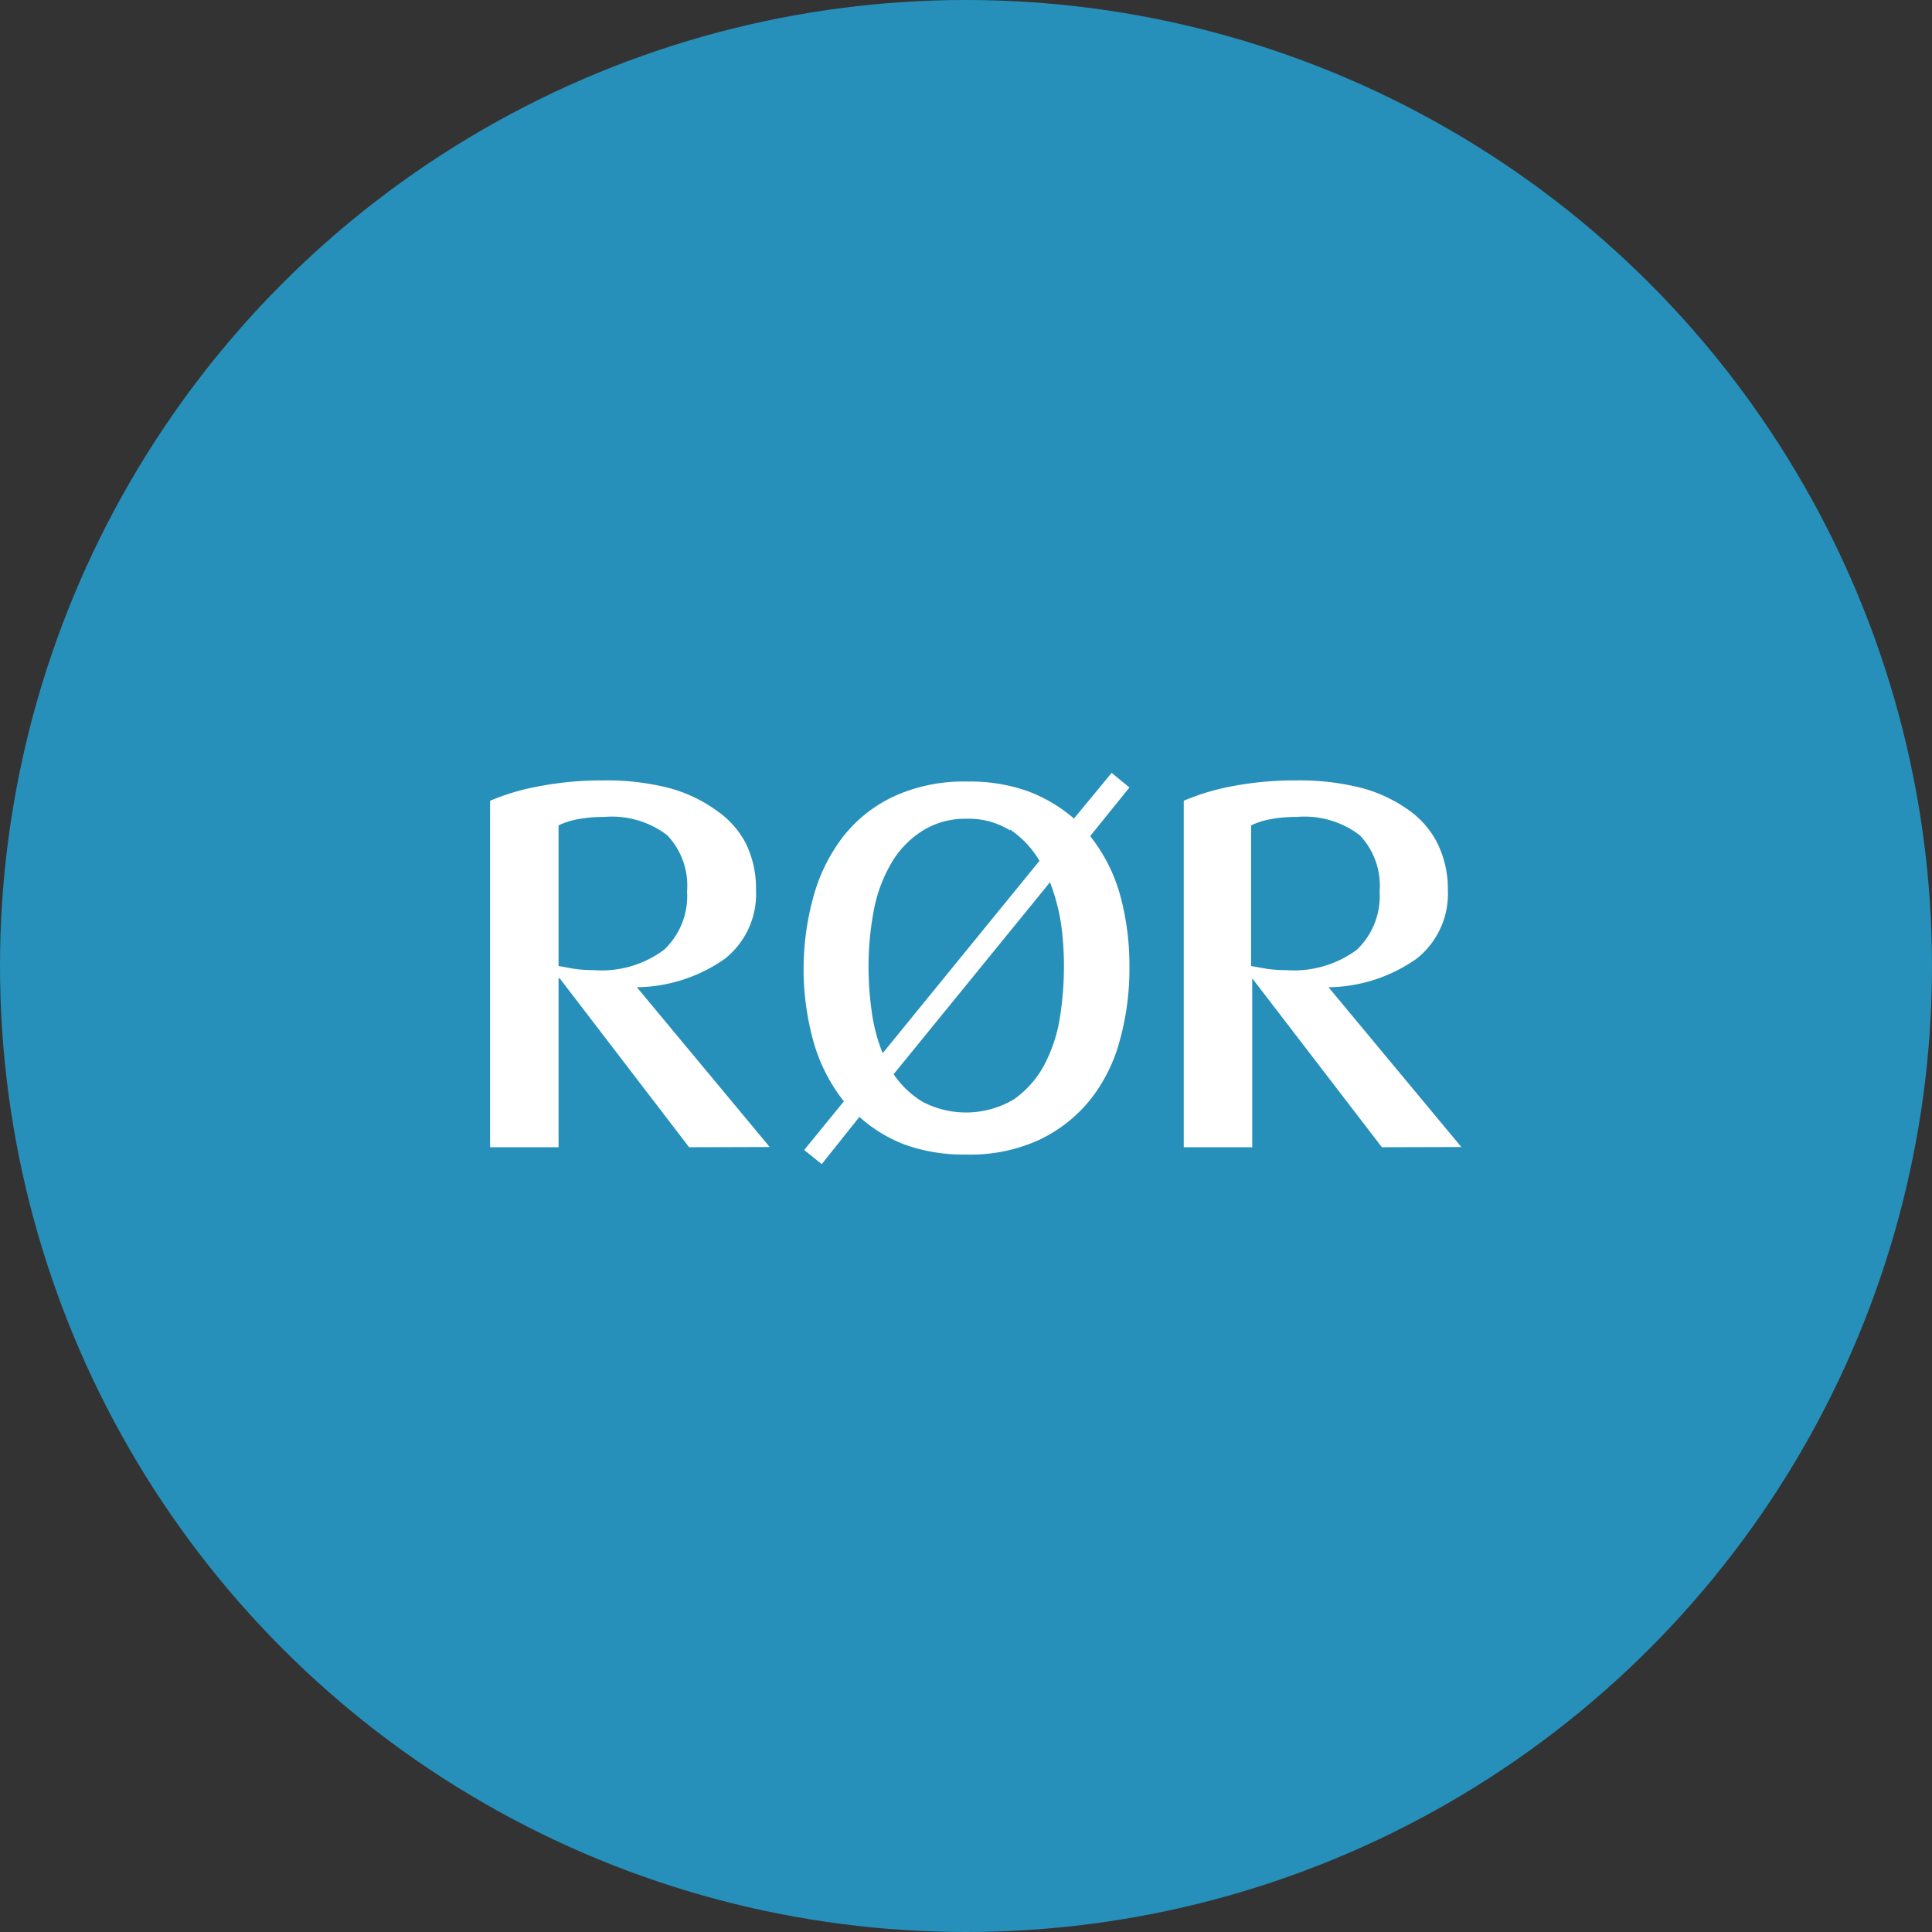 <svg xmlns="http://www.w3.org/2000/svg" viewBox="0 0 84.64 84.64"><rect x="0" y="0" width="84.64" height="84.64" fill="#333333" stroke="none"/><title>Asset 1</title><circle cx="42.32" cy="42.32" r="42.32" style="fill:#2690ba"/><path d="M30.19,50.26l-5.67-7.4h-.05v7.4h-3V35.08a10.2,10.2,0,0,1,2.18-.64,14.55,14.55,0,0,1,2.79-.25,11,11,0,0,1,2.9.34,6.36,6.36,0,0,1,2.08,1A3.94,3.94,0,0,1,32.7,37a4.5,4.5,0,0,1,.42,2,3.61,3.61,0,0,1-1.36,3,6.83,6.83,0,0,1-3.86,1.25v0l5.82,7Zm-.09-11.2a3.21,3.21,0,0,0-.87-2.47,4,4,0,0,0-2.77-.8,5.83,5.83,0,0,0-1.14.1,3.15,3.15,0,0,0-.85.27v6.16l.67.12a5.9,5.9,0,0,0,.86.06,4.58,4.58,0,0,0,3.09-.89A3.22,3.22,0,0,0,30.1,39.06Z" style="fill:#fff"/><path d="M49.48,42.38a11.71,11.71,0,0,1-.42,3.19,7.13,7.13,0,0,1-1.29,2.6,6.37,6.37,0,0,1-2.23,1.76,7.24,7.24,0,0,1-3.21.65,7.65,7.65,0,0,1-2.68-.43,6.33,6.33,0,0,1-2-1.22L36,51l-.77-.62,1.74-2.13a7.5,7.5,0,0,1-1.33-2.61,11.88,11.88,0,0,1,0-6.37,7.6,7.6,0,0,1,1.29-2.61,6.11,6.11,0,0,1,2.23-1.77,7.32,7.32,0,0,1,3.22-.65,7.55,7.55,0,0,1,2.67.43,6.66,6.66,0,0,1,2,1.19l1.65-2,.78.64-1.72,2.13a7.31,7.31,0,0,1,1.32,2.61A11.73,11.73,0,0,1,49.48,42.38Zm-5.23-6a3.43,3.43,0,0,0-1.92-.51,3.51,3.51,0,0,0-2,.58A4.14,4.14,0,0,0,39,37.9,6.41,6.41,0,0,0,38.26,40a12.92,12.92,0,0,0-.21,2.32,14.24,14.24,0,0,0,.14,2,7.49,7.49,0,0,0,.48,1.82l6.87-8.43A4.32,4.32,0,0,0,44.25,36.34Zm2.36,5.95a13.14,13.14,0,0,0-.13-1.89A9,9,0,0,0,46,38.65l-6.85,8.41a4.07,4.07,0,0,0,1.27,1.21,4.1,4.1,0,0,0,4-.11,4.31,4.31,0,0,0,1.32-1.49,6.64,6.64,0,0,0,.69-2.07A13.93,13.93,0,0,0,46.61,42.29Z" style="fill:#fff"/><path d="M60.54,50.26l-5.68-7.4h0v7.4h-3V35.08A10.2,10.2,0,0,1,54,34.44a14.55,14.55,0,0,1,2.79-.25,10.94,10.94,0,0,1,2.9.34,6.36,6.36,0,0,1,2.08,1A3.94,3.94,0,0,1,63,37a4.51,4.51,0,0,1,.43,2,3.62,3.62,0,0,1-1.37,3,6.83,6.83,0,0,1-3.86,1.25v0l5.82,7Zm-.1-11.2a3.21,3.21,0,0,0-.87-2.47,4,4,0,0,0-2.77-.8,5.83,5.83,0,0,0-1.14.1,3.15,3.15,0,0,0-.85.27v6.16l.67.12a5.9,5.9,0,0,0,.86.06,4.63,4.63,0,0,0,3.1-.89A3.24,3.24,0,0,0,60.44,39.06Z" style="fill:#fff"/></svg>